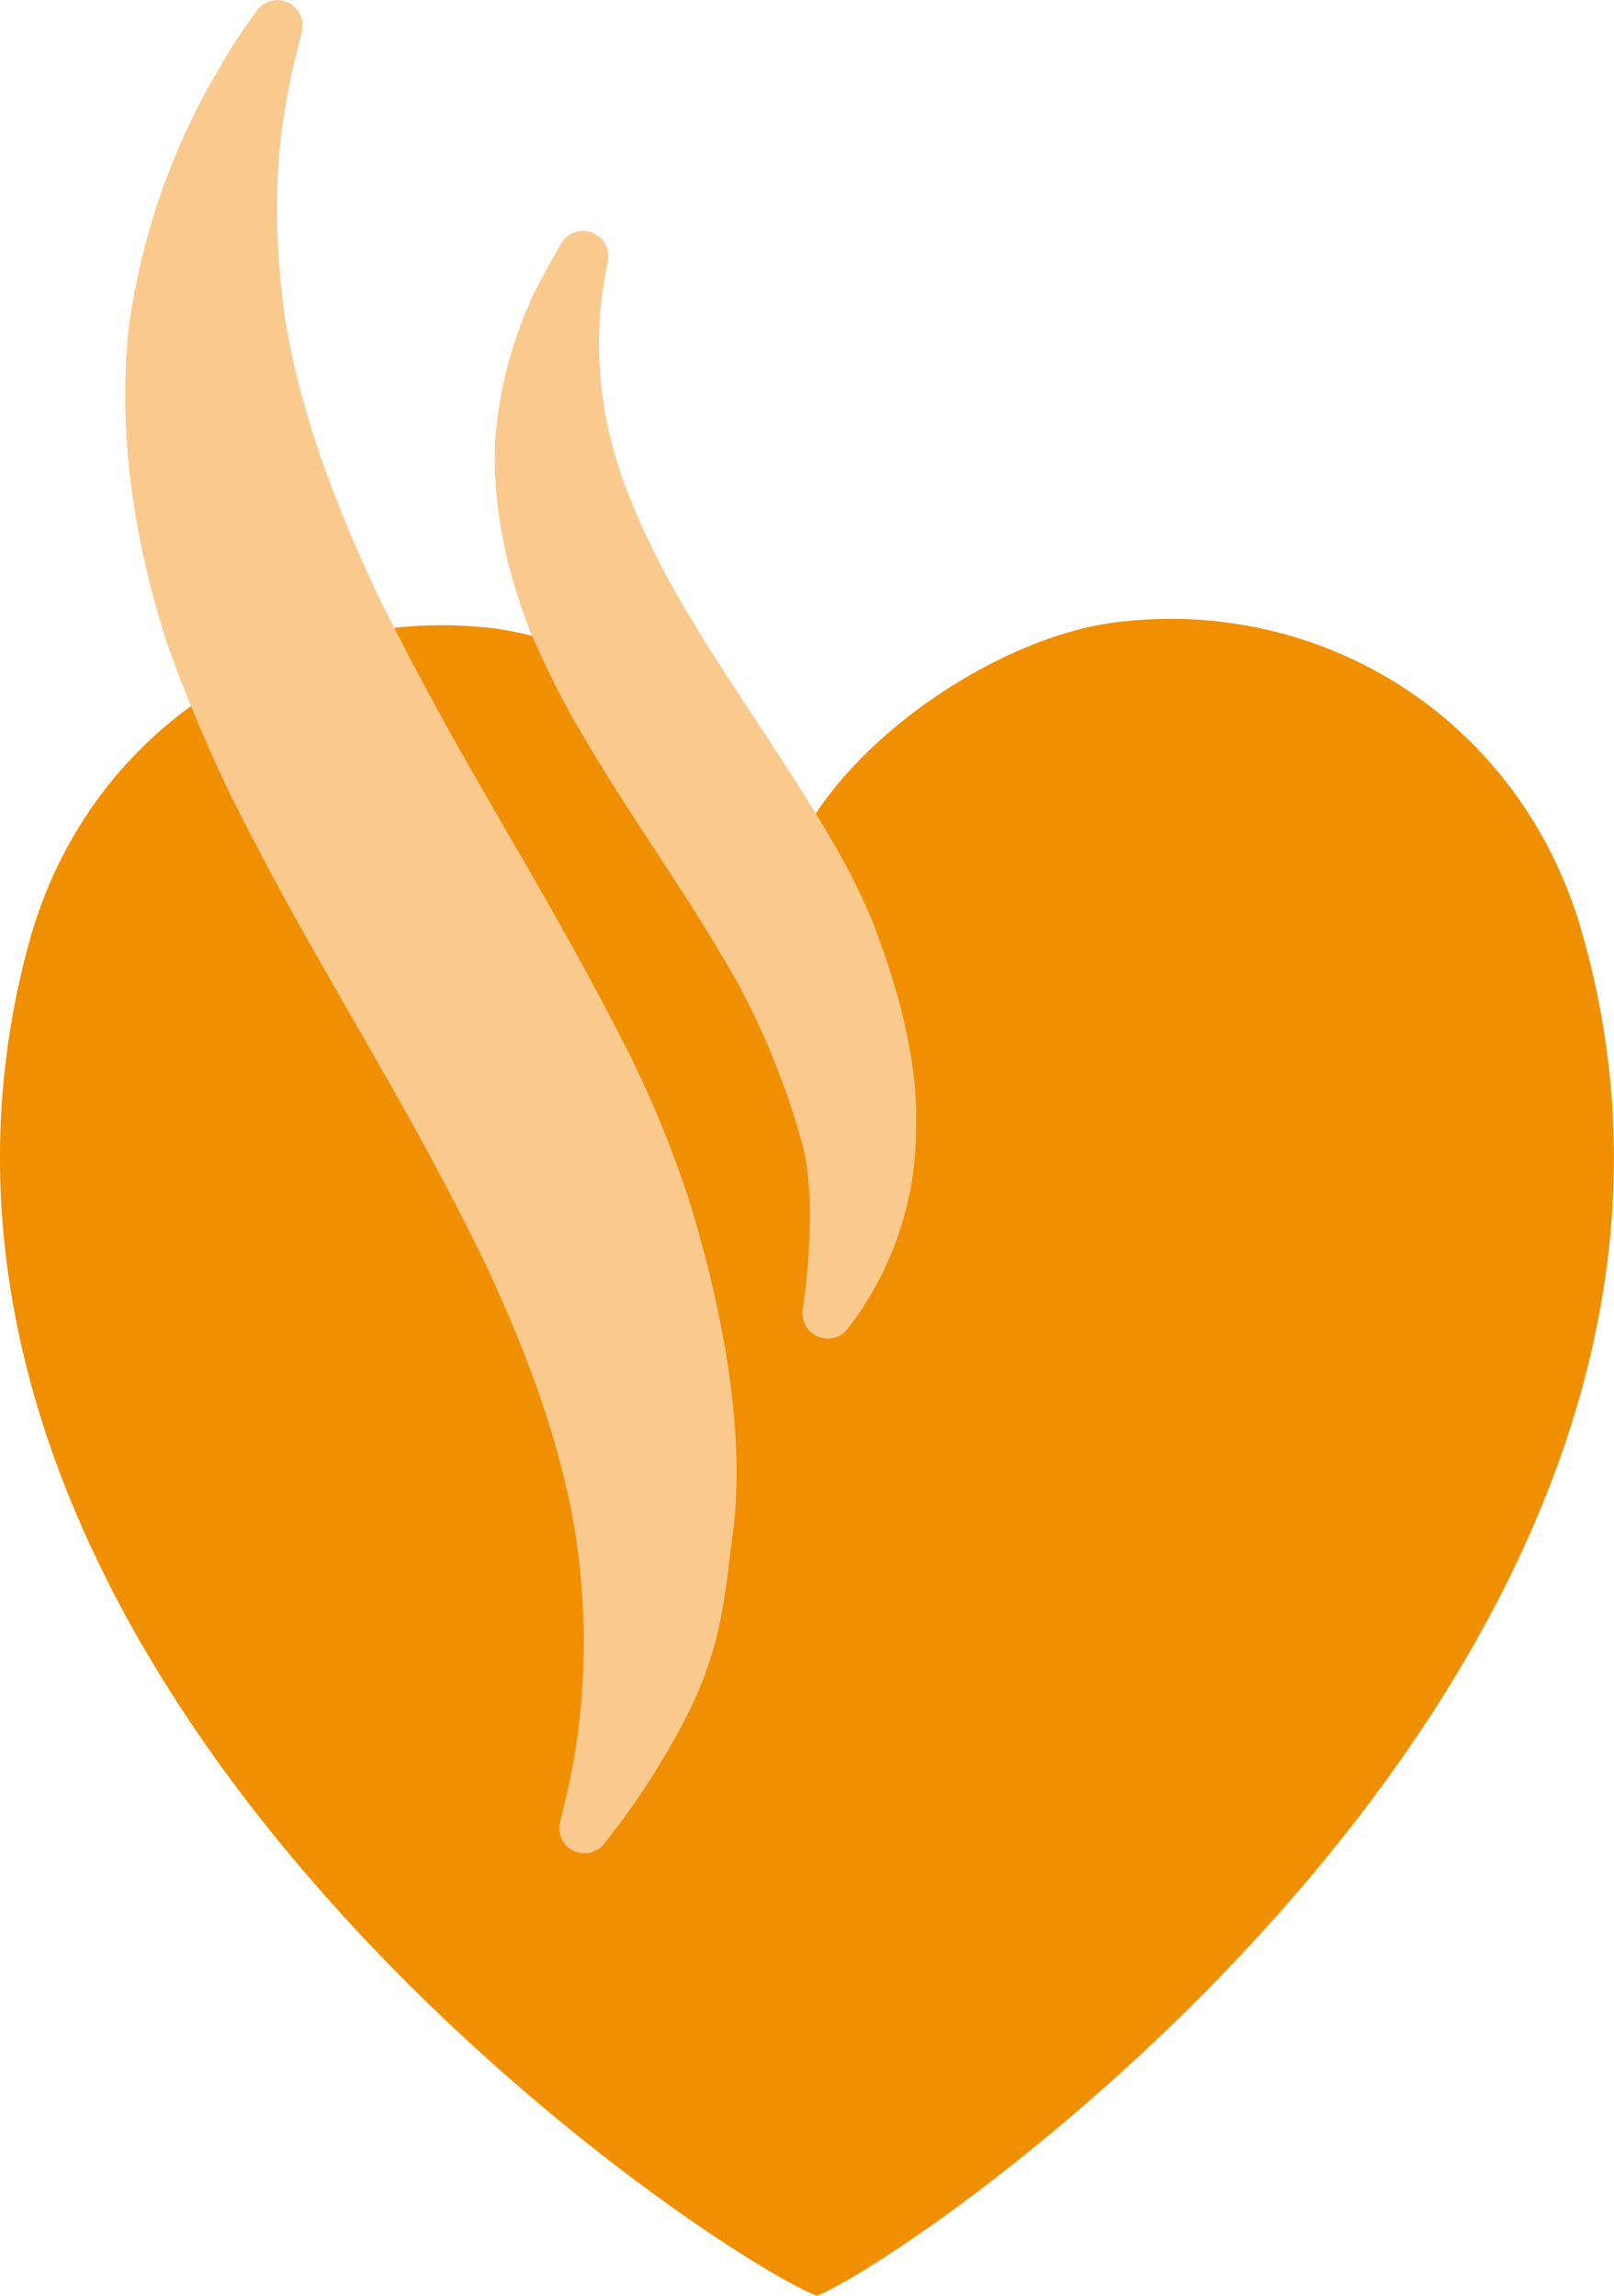<svg id="Layer_1" data-name="Layer 1" xmlns="http://www.w3.org/2000/svg" viewBox="0 0 273.08 388.5"><defs><style>.cls-1{fill:#f08f00;}.cls-2{fill:#fac98d;}</style></defs><title>DRG_STEAM_oranje</title><path class="cls-1" d="M267.59,157.5c-10.39-35.91-43.94-56.53-78.67-52.21-19.27,2.39-43.42,18.39-52.87,35.66-9.75-17.11-34.18-32.67-53.48-34.73-34.8-3.7-68,17.5-77.74,53.59-33.27,123,115.35,221.8,133.39,228.69h0c17.92-7.21,164.78-108.57,129.36-231"/><path class="cls-2" d="M148.21,157.51l0-.12a112,112,0,0,0-6.46-13.46c-2.68-4.64-5.73-9.58-9.61-15.58q-2-3.06-4-6.1c-2-3-4-6.08-6-9.12-3.44-5.4-6.34-10.21-8.84-14.66C107.75,88.18,104.51,80,102.79,72a67.4,67.4,0,0,1-1.18-19.84c.26-2.82,1.22-7.95,1.23-8a4.28,4.28,0,0,0-7.93-2.91c-.7,1.23-4.2,7.38-5.15,9.67a70.92,70.92,0,0,0-6,24q0,.09,0,.18c-.32,9.92,1.49,19.93,5.52,30.61l0,.12A153.52,153.52,0,0,0,97,121.69c2.73,4.77,5.85,9.87,9.55,15.59l3.5,5.36c2.15,3.29,4.3,6.58,6.41,9.87,3.51,5.53,6.32,10.21,8.81,14.67a132.29,132.29,0,0,1,10.56,26.74c2.7,10.8,0,27.44,0,27.61a4.28,4.28,0,0,0,7.46,3.51A55.36,55.36,0,0,0,155,190.37C155.34,178.9,151.5,166.17,148.21,157.51Z"/><path class="cls-2" d="M116.23,202a186,186,0,0,0-9.4-22.93c-4-8-8.65-16.61-14.56-27q-3-5.33-6.13-10.64c-3-5.24-6.16-10.66-9.17-16-5.28-9.47-9.72-17.91-13.53-25.74C55,81.51,50.3,67.18,48.14,53.27c-1.7-12.65-1.71-23.87,0-34.35.16-1.05.33-2,.52-3s.34-1.82.5-2.63c.36-1.69.68-3.12,1-4.29.56-2.3.89-3.55.9-3.58a4.28,4.28,0,0,0-7.67-3.52L40.56,5.93c-.73,1.12-1.84,2.84-3.05,4.9-.56,1-1.16,2-1.79,3.09s-1.22,2.23-1.85,3.44a116.59,116.59,0,0,0-12.2,39c0,.06,0,.12,0,.18-1.48,16.27.54,32.92,6.16,50.93l0,.12a255.64,255.64,0,0,0,11.2,27c4.1,8.24,8.83,17.08,14.46,27q2.64,4.64,5.3,9.27c3.26,5.69,6.64,11.58,9.9,17.37,5.39,9.7,9.69,17.9,13.49,25.75,5.73,12.39,12.64,28.87,15.29,46.39a119.64,119.64,0,0,1,.11,34.32c-.29,1.9-.63,3.83-1,5.72-.17.82-.33,1.59-.5,2.34s-.29,1.34-.43,1.91c-.55,2.31-.87,3.55-.88,3.58a4.28,4.28,0,0,0,7.56,3.67c3.66-4.84,3.84-5.09,3.91-5.2l.57-.81c.46-.64,1-1.43,2.21-3.24.44-.66.91-1.4,1.45-2.24s1-1.69,1.62-2.64c1.31-2.18,2.55-4.39,3.69-6.57,5.63-10.82,6.57-18.48,7.76-28.18.22-1.82.46-3.73.74-5.78,0-.06,0-.12,0-.18,1.73-18.84-3.4-40.3-8-55Z"/></svg>